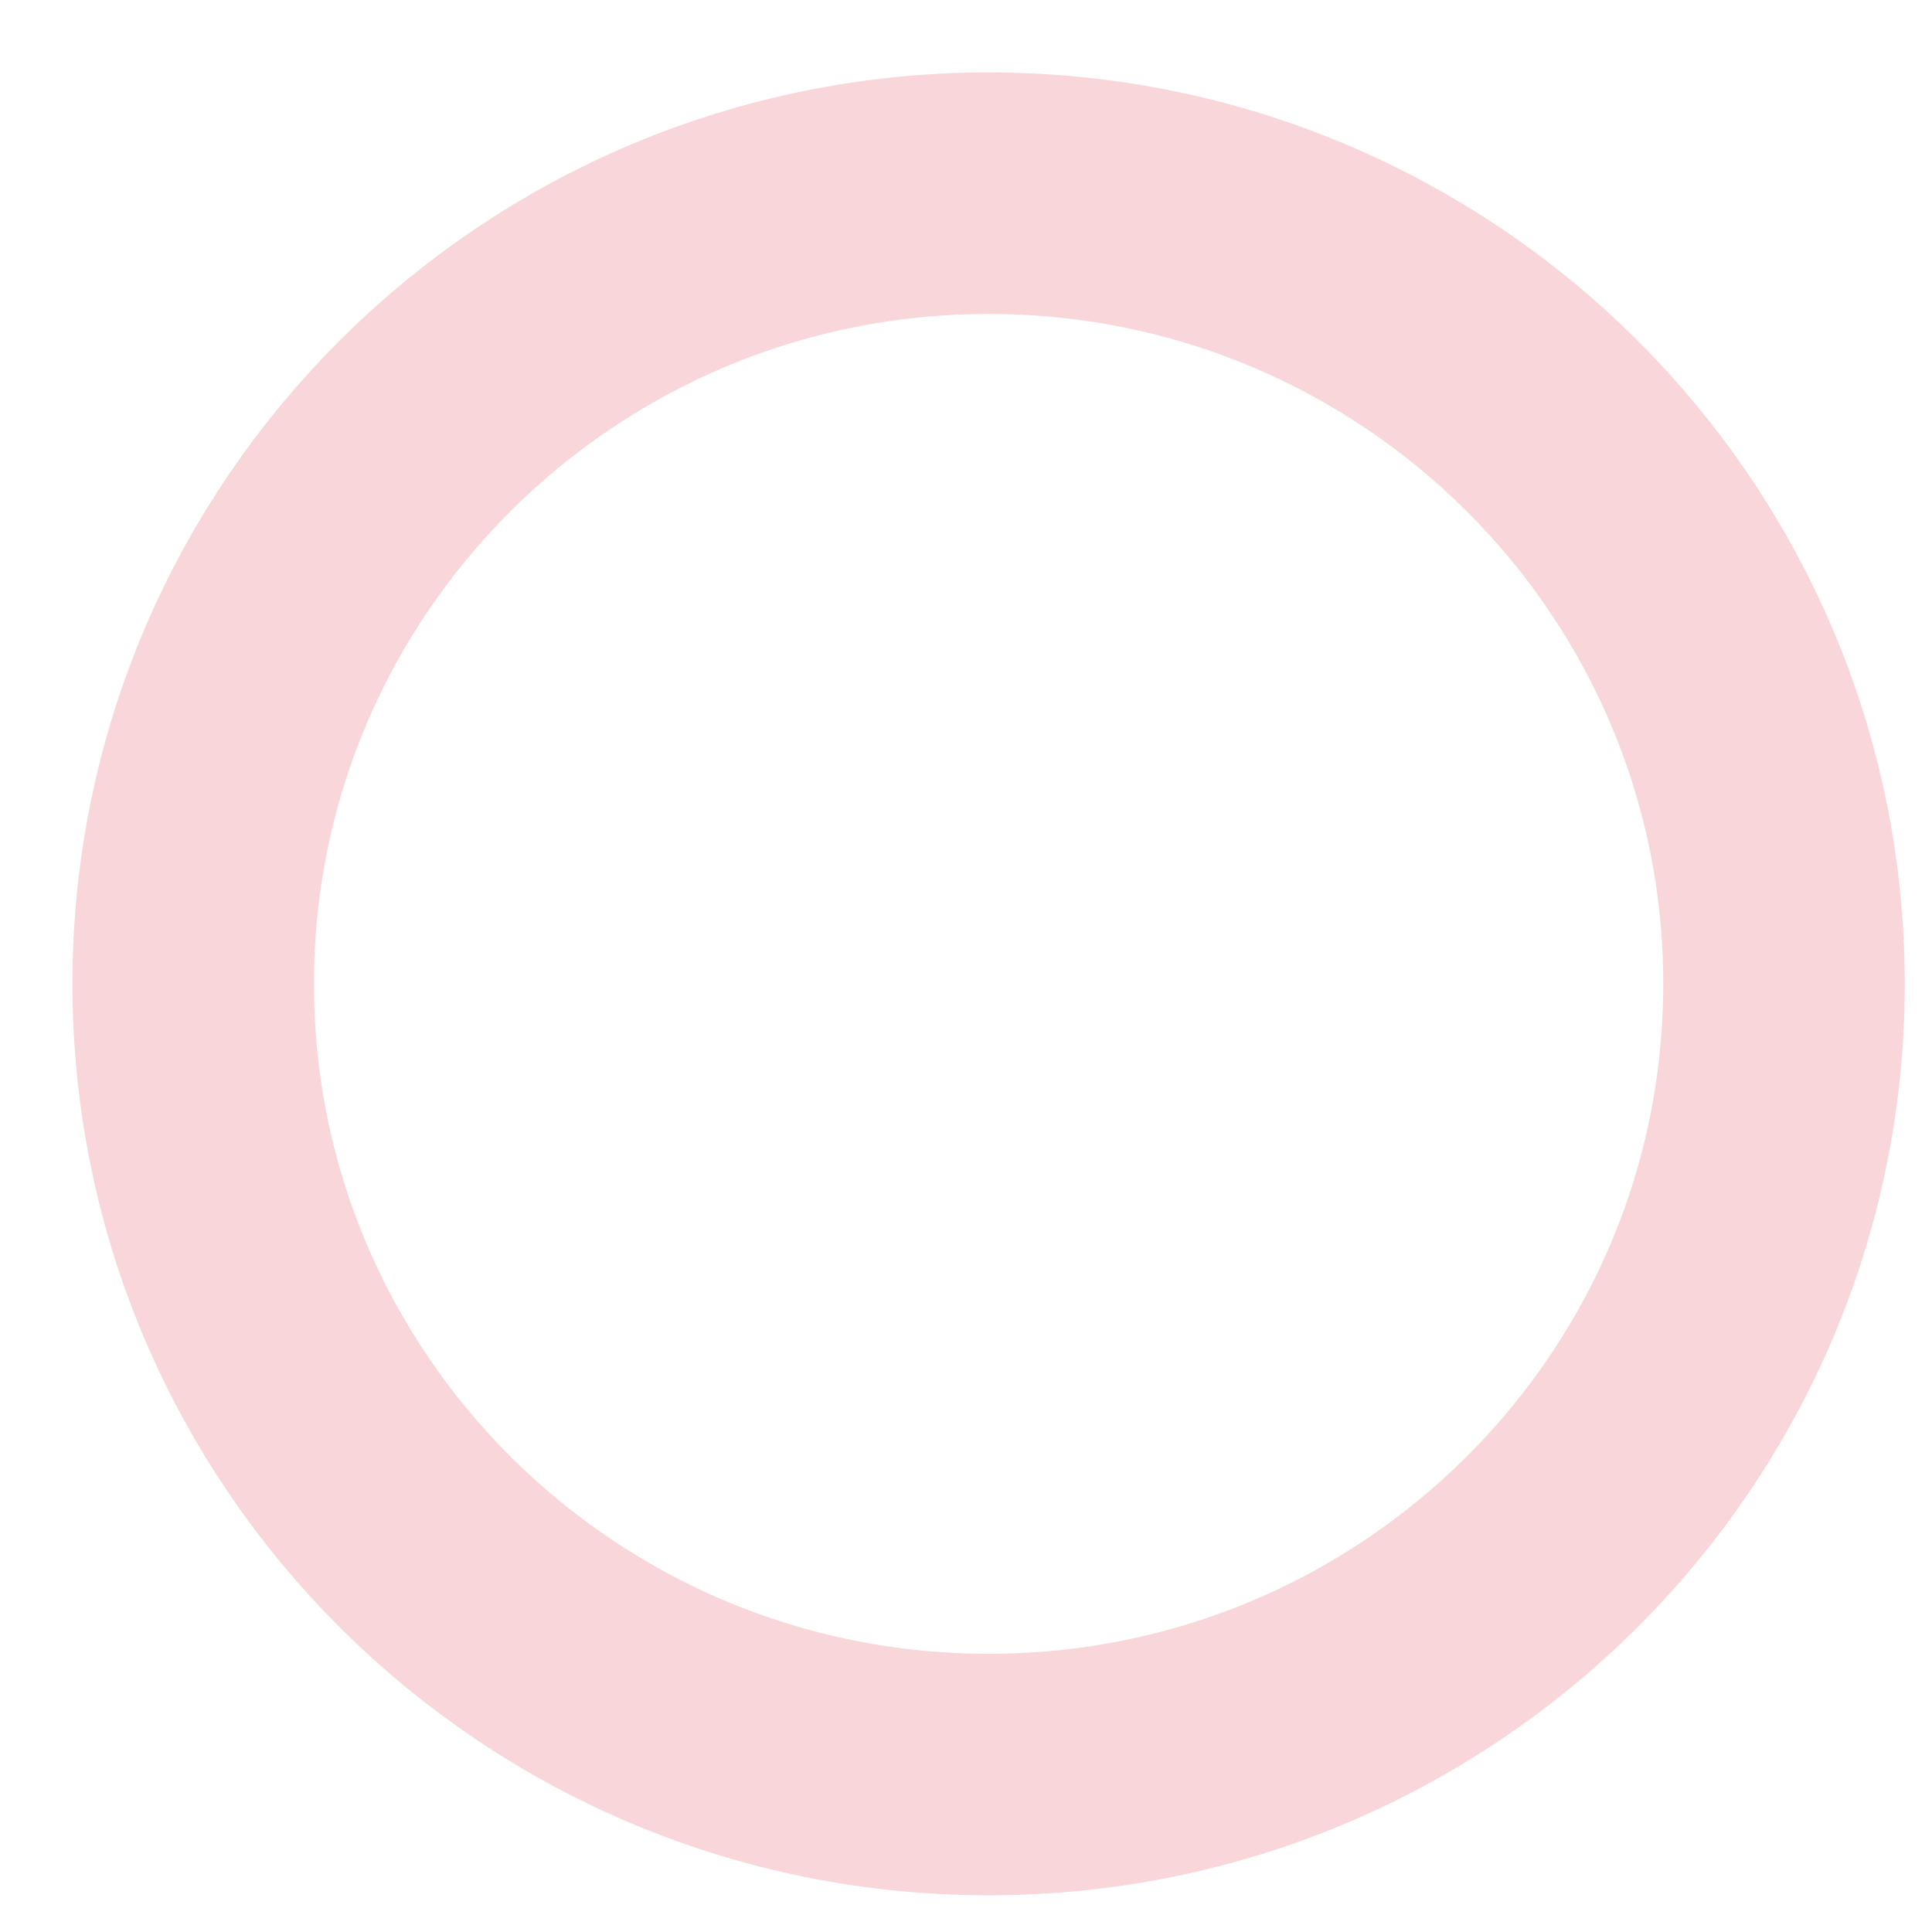 <svg width="20" height="20" viewBox="0 0 20 20" fill="none" xmlns="http://www.w3.org/2000/svg">
<path d="M10.234 18.37C14.781 18.37 18.468 14.706 18.468 10.185C18.468 5.665 14.781 2 10.234 2C5.686 2 2 5.665 2 10.185C2 14.706 5.686 18.37 10.234 18.37Z" stroke="#F8D6D9" stroke-width="2.5" stroke-miterlimit="10"/>
</svg>
